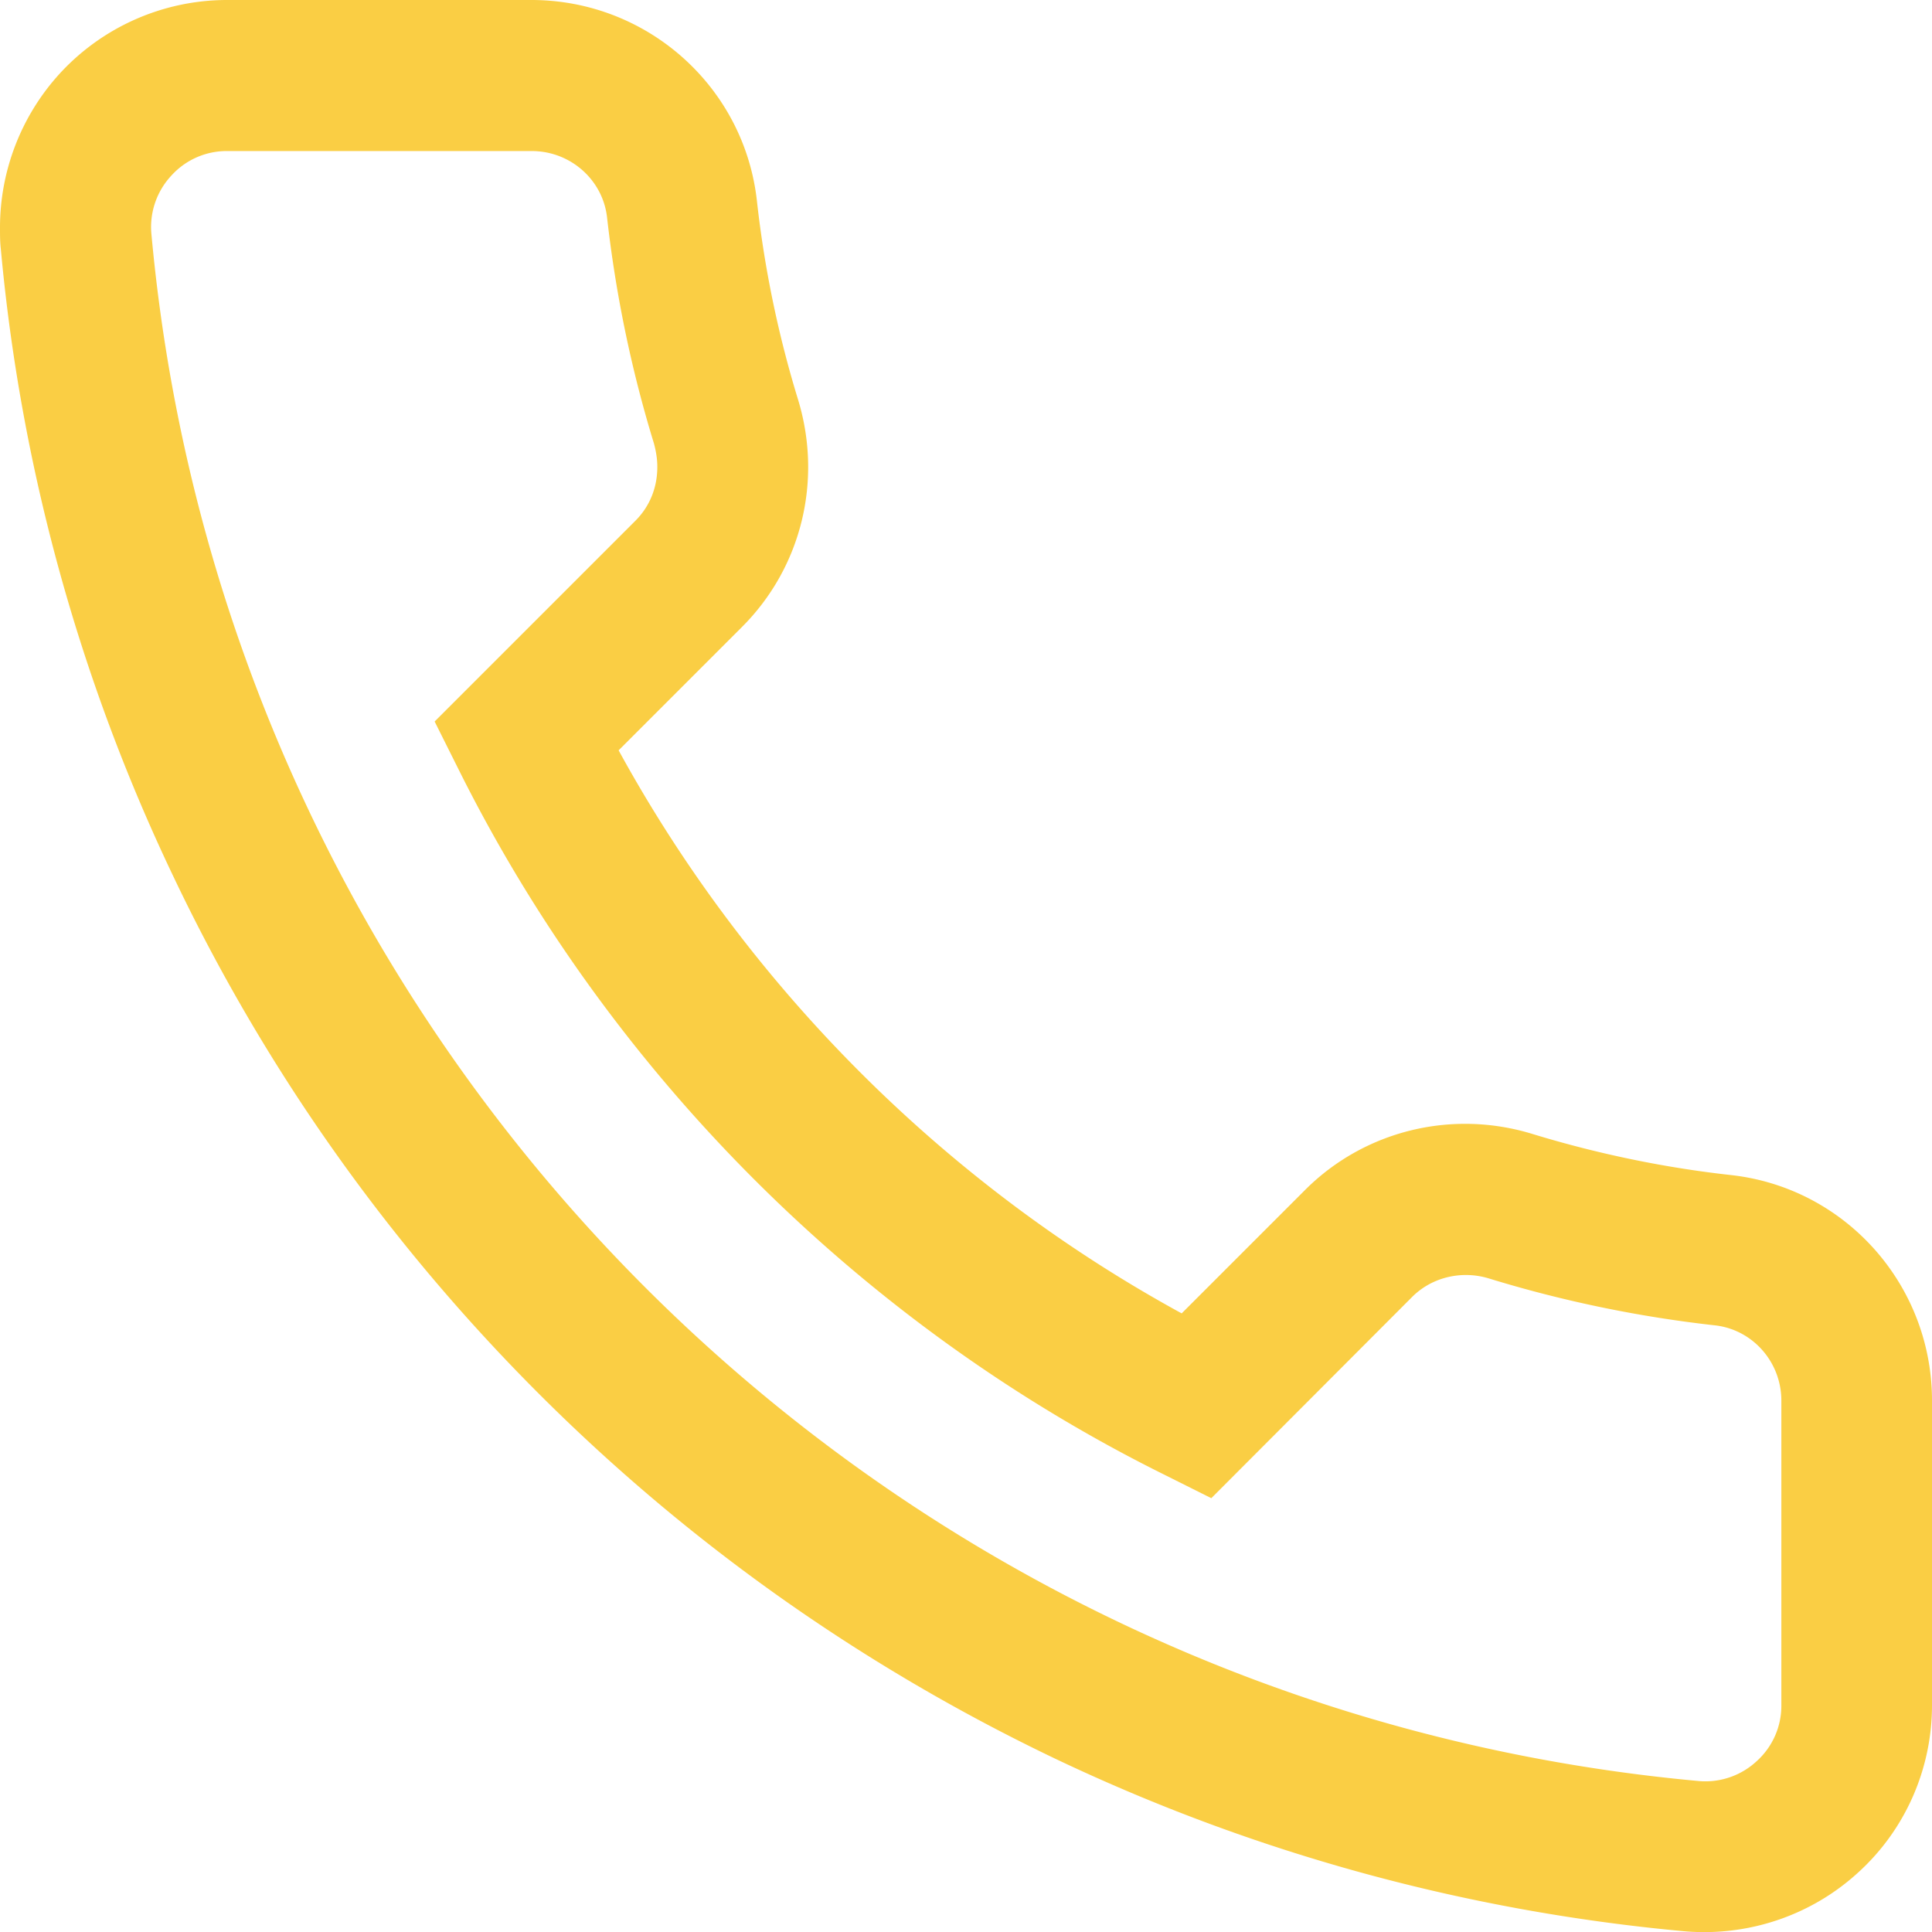 <svg xmlns="http://www.w3.org/2000/svg" width="59.04" height="59.04" viewBox="0 0 46.94 46.94" shape-rendering="geometricPrecision" image-rendering="optimizeQuality" fill-rule="evenodd" xmlns:v="https://vecta.io/nano"><path d="M15.97 11.34c0-.19-.03-.37-.08-.56-.55-1.79-.93-3.63-1.14-5.49-.1-.92-.89-1.62-1.83-1.62h-7.4a1.81 1.81 0 0 0-1.36.6 1.83 1.83 0 0 0-.48 1.43c1.83 19.94 17.63 35.74 37.57 37.57a1.83 1.83 0 0 0 1.43-.48 1.81 1.81 0 0 0 .6-1.36v-7.4c0-.94-.7-1.73-1.62-1.83a30.08 30.08 0 0 1-5.49-1.14c-.66-.2-1.38-.03-1.86.45l-4.88 4.89-1.18-.59c-7.36-3.66-13.43-9.74-17.1-17.1l-.59-1.18 4.88-4.88c.35-.35.53-.81.53-1.3zM0 5.53A5.55 5.55 0 0 1 1.44 1.8 5.52 5.52 0 0 1 5.51 0h7.4c2.81 0 5.17 2.1 5.48 4.88a26.39 26.39 0 0 0 1 4.83c.6 1.97.08 4.08-1.36 5.52l-3 3c3.14 5.74 7.93 10.54 13.68 13.68l3-3c1.44-1.44 3.56-1.96 5.52-1.36 1.57.48 3.2.82 4.83 1 2.78.31 4.88 2.67 4.88 5.48v7.4c0 1.55-.65 3.03-1.8 4.07-1.15 1.05-2.69 1.56-4.24 1.42-5.31-.49-10.44-1.9-15.24-4.18-4.67-2.23-8.9-5.21-12.57-8.88s-6.66-7.9-8.88-12.57A44.86 44.86 0 0 1 .02 6.05C0 5.88 0 5.71 0 5.54z" fill="#face44" fill-rule="nonzero"/></svg>